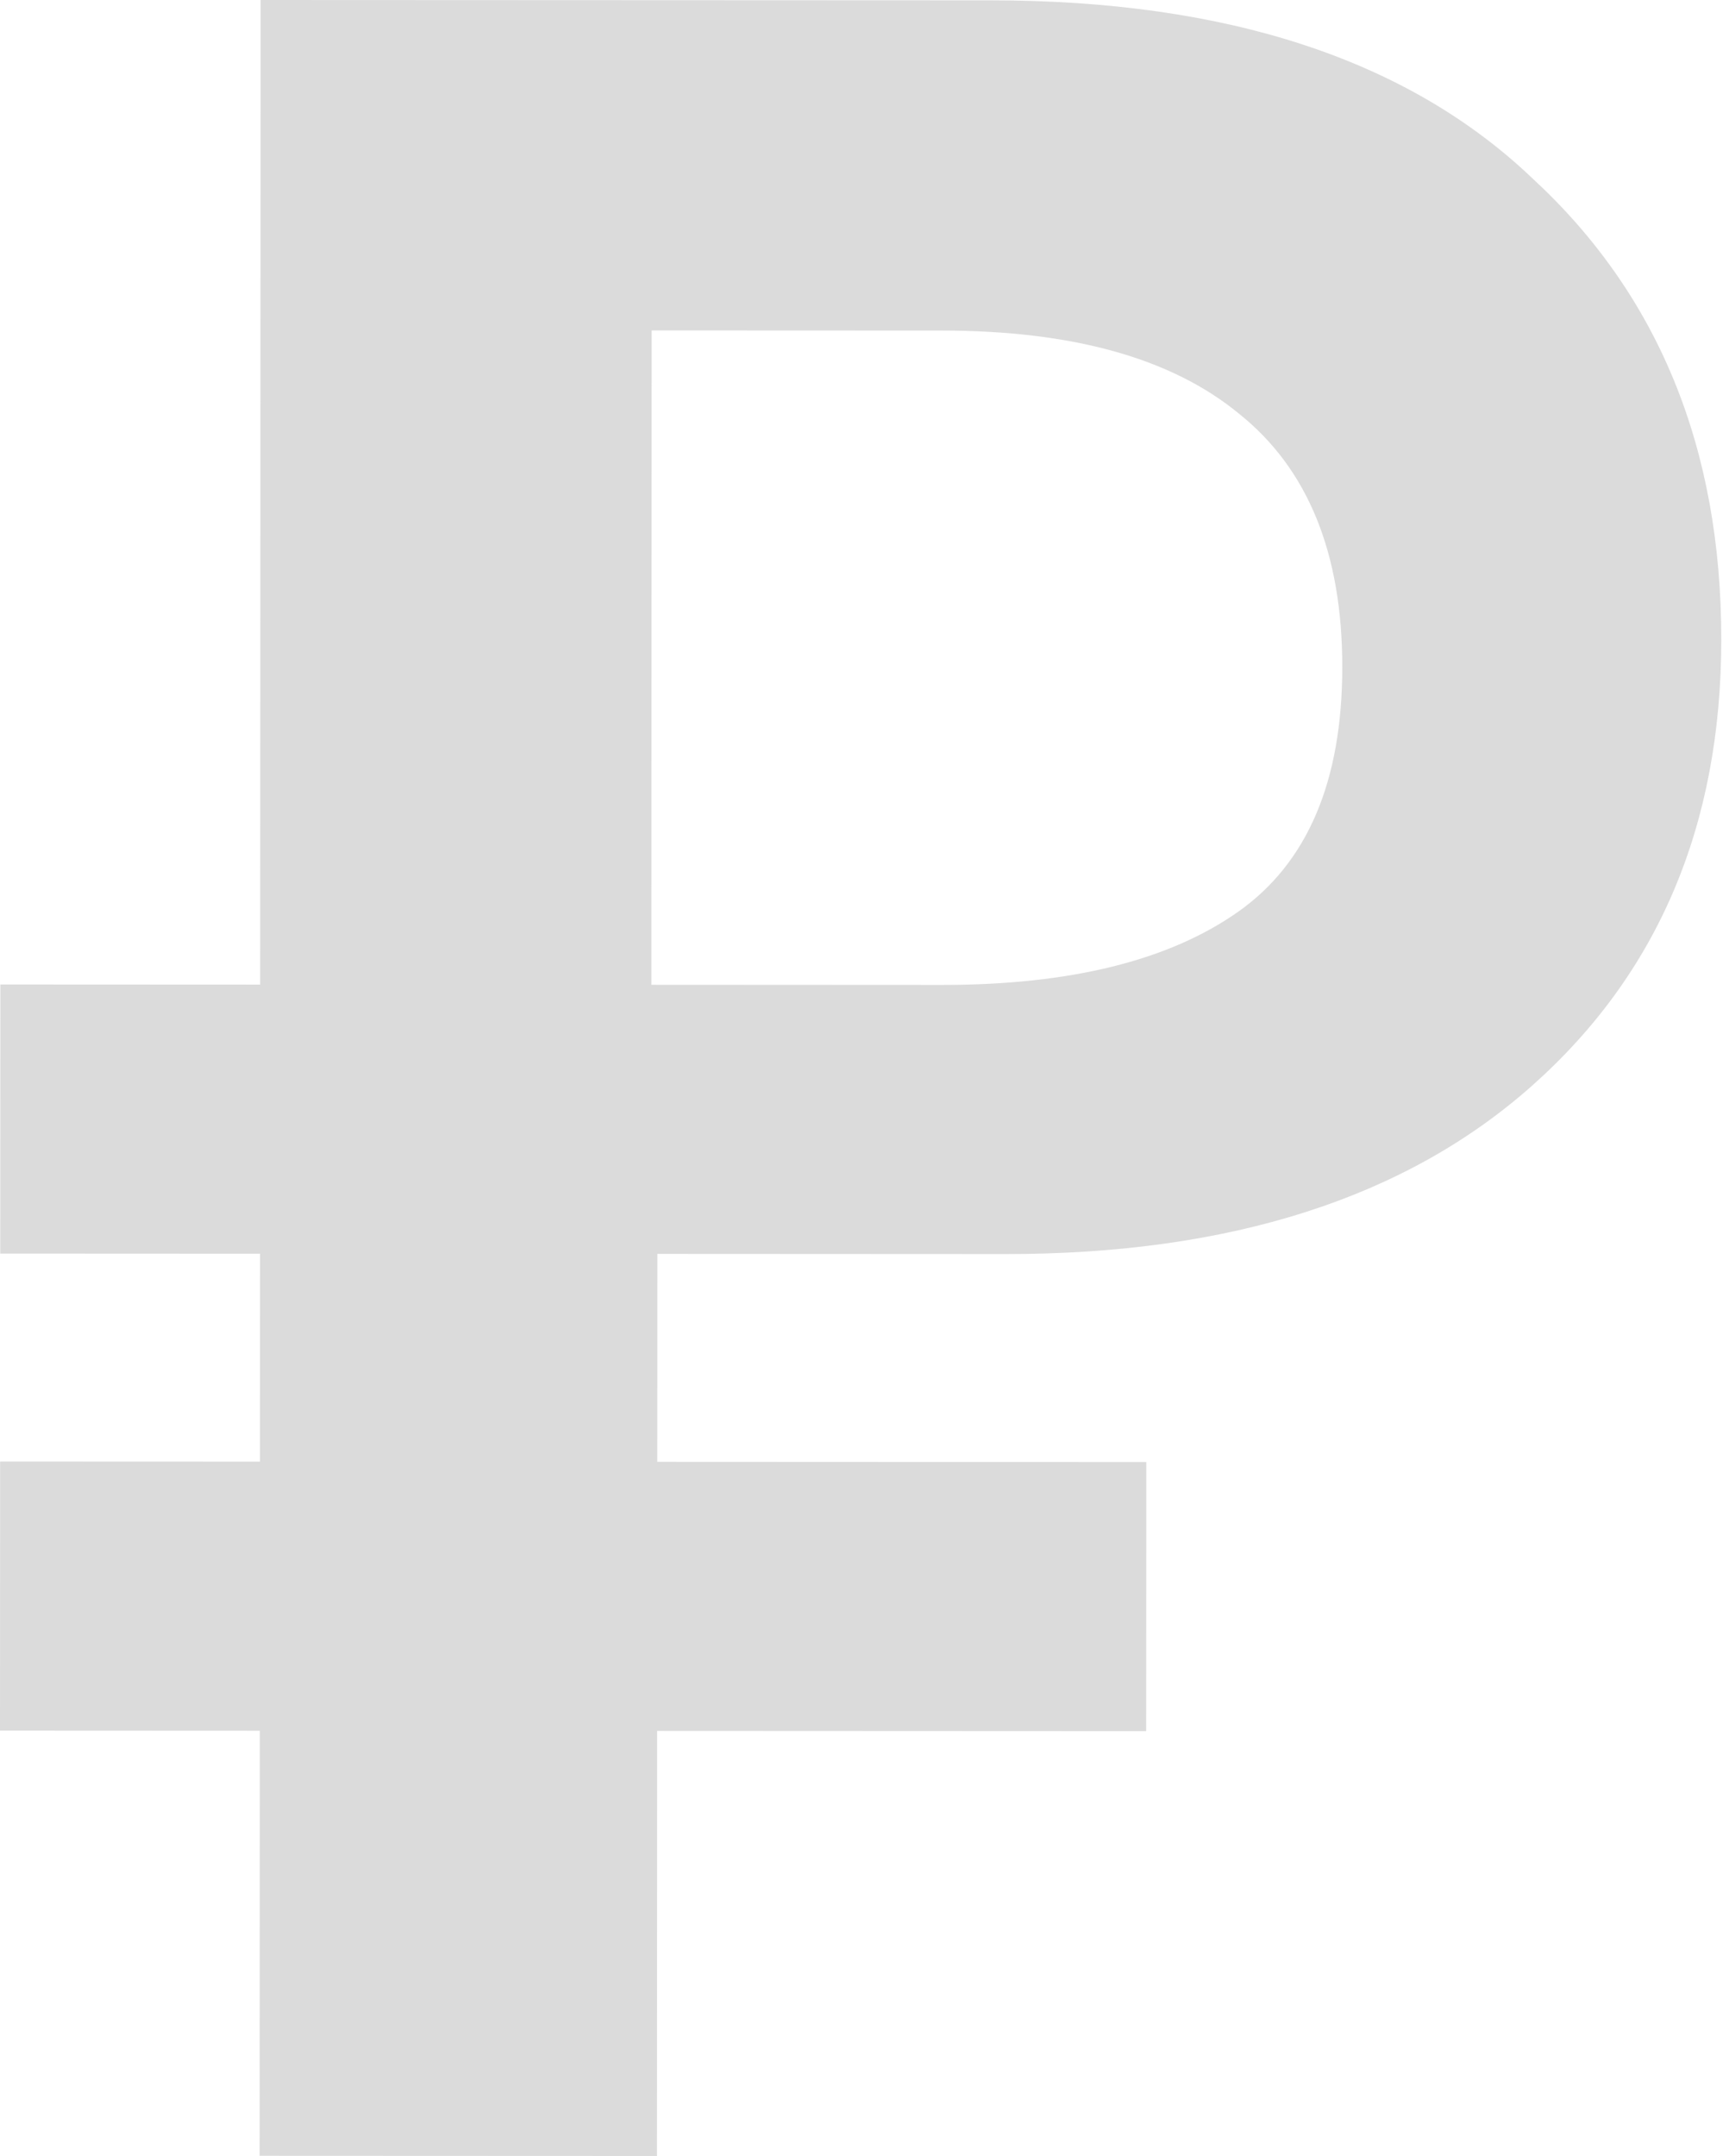 <?xml version="1.0" encoding="UTF-8"?> <svg xmlns="http://www.w3.org/2000/svg" width="69" height="86" viewBox="0 0 69 86" fill="none"> <path d="M10.36 85.993L10.368 69.038L3.6697e-05 69.033L0.005 58.3L10.373 58.304L10.377 50.01L0.009 50.005L0.014 39.271L10.382 39.276L10.4 1.87936e-06L39.552 0.013C48.985 0.018 56.18 2.379 61.138 7.098C66.178 11.735 68.696 17.876 68.692 25.52C68.689 32.92 66.165 38.855 61.122 43.325C56.078 47.795 49.084 50.028 40.139 50.024L26.233 50.017L26.23 58.312L45.746 58.321L45.741 69.054L26.225 69.045L26.217 86L10.36 85.993ZM25.994 39.283L37.582 39.289C42.705 39.291 46.65 38.317 49.415 36.367C52.181 34.416 53.565 31.164 53.567 26.61C53.569 22.057 52.188 18.681 49.424 16.485C46.742 14.288 42.798 13.188 37.594 13.186L26.006 13.181L25.994 39.283Z" fill="#DBDBDB"></path> </svg> 